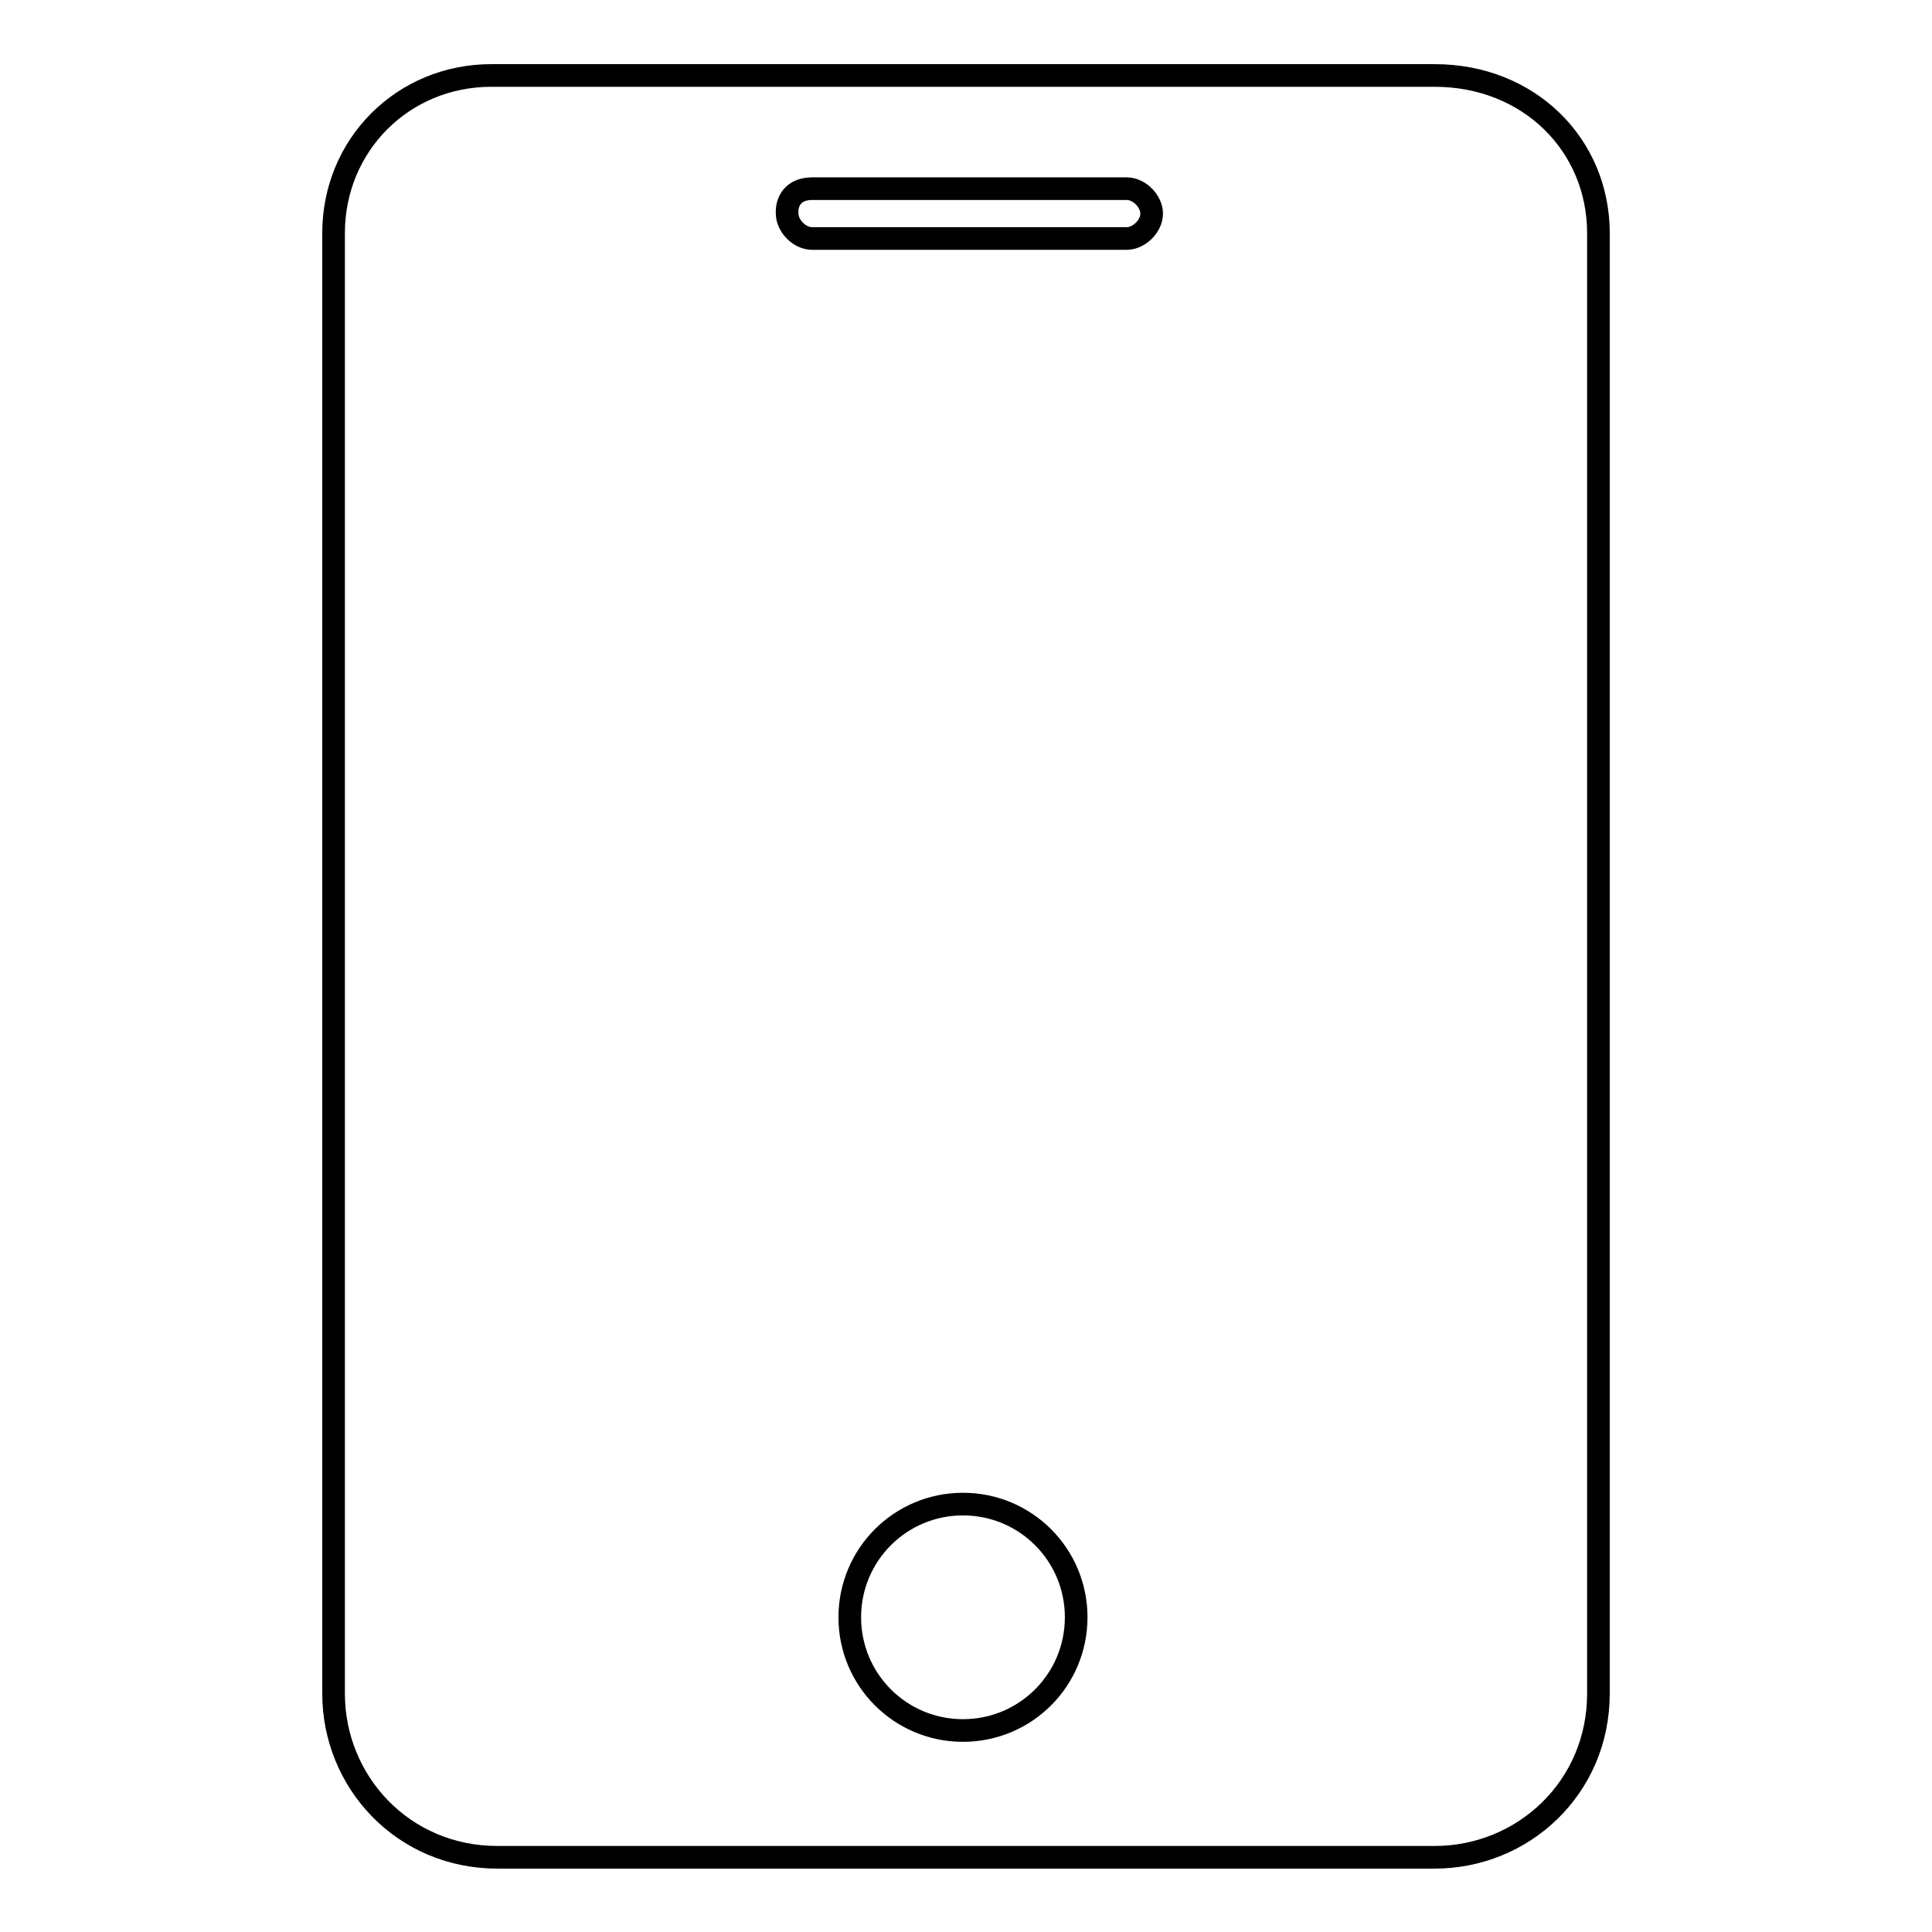 <?xml version="1.0" encoding="utf-8"?>
<!-- Svg Vector Icons : http://www.onlinewebfonts.com/icon -->
<!DOCTYPE svg PUBLIC "-//W3C//DTD SVG 1.1//EN" "http://www.w3.org/Graphics/SVG/1.1/DTD/svg11.dtd">
<svg version="1.1" xmlns="http://www.w3.org/2000/svg" xmlns:xlink="http://www.w3.org/1999/xlink" x="0px" y="0px" viewBox="0 0 256 256" enable-background="new 0 0 256 256" xml:space="preserve">
<g><g><path stroke-width="3" fill-opacity="0" stroke="#000000"  d="M190.1,10H65.1c-11.7,0-20.9,9.2-20.9,20.9v193.5c0,11.7,9.2,21.7,21.7,21.7h52.5h28.3h43.4c11.7,0,21.7-9.2,21.7-21.7V30.9C211.8,19.2,202.6,10,190.1,10z M107.6,25h41.7c1.7,0,3.3,1.7,3.3,3.3c0,1.7-1.7,3.3-3.3,3.3h-41.7c-1.7,0-3.3-1.7-3.3-3.3C104.2,26.7,105.1,25,107.6,25z M127.6,229.3c-8.3,0-15-6.7-15-15s6.7-15,15-15c8.3,0,15,6.7,15,15S135.9,229.3,127.6,229.3z"/></g></g>
</svg>